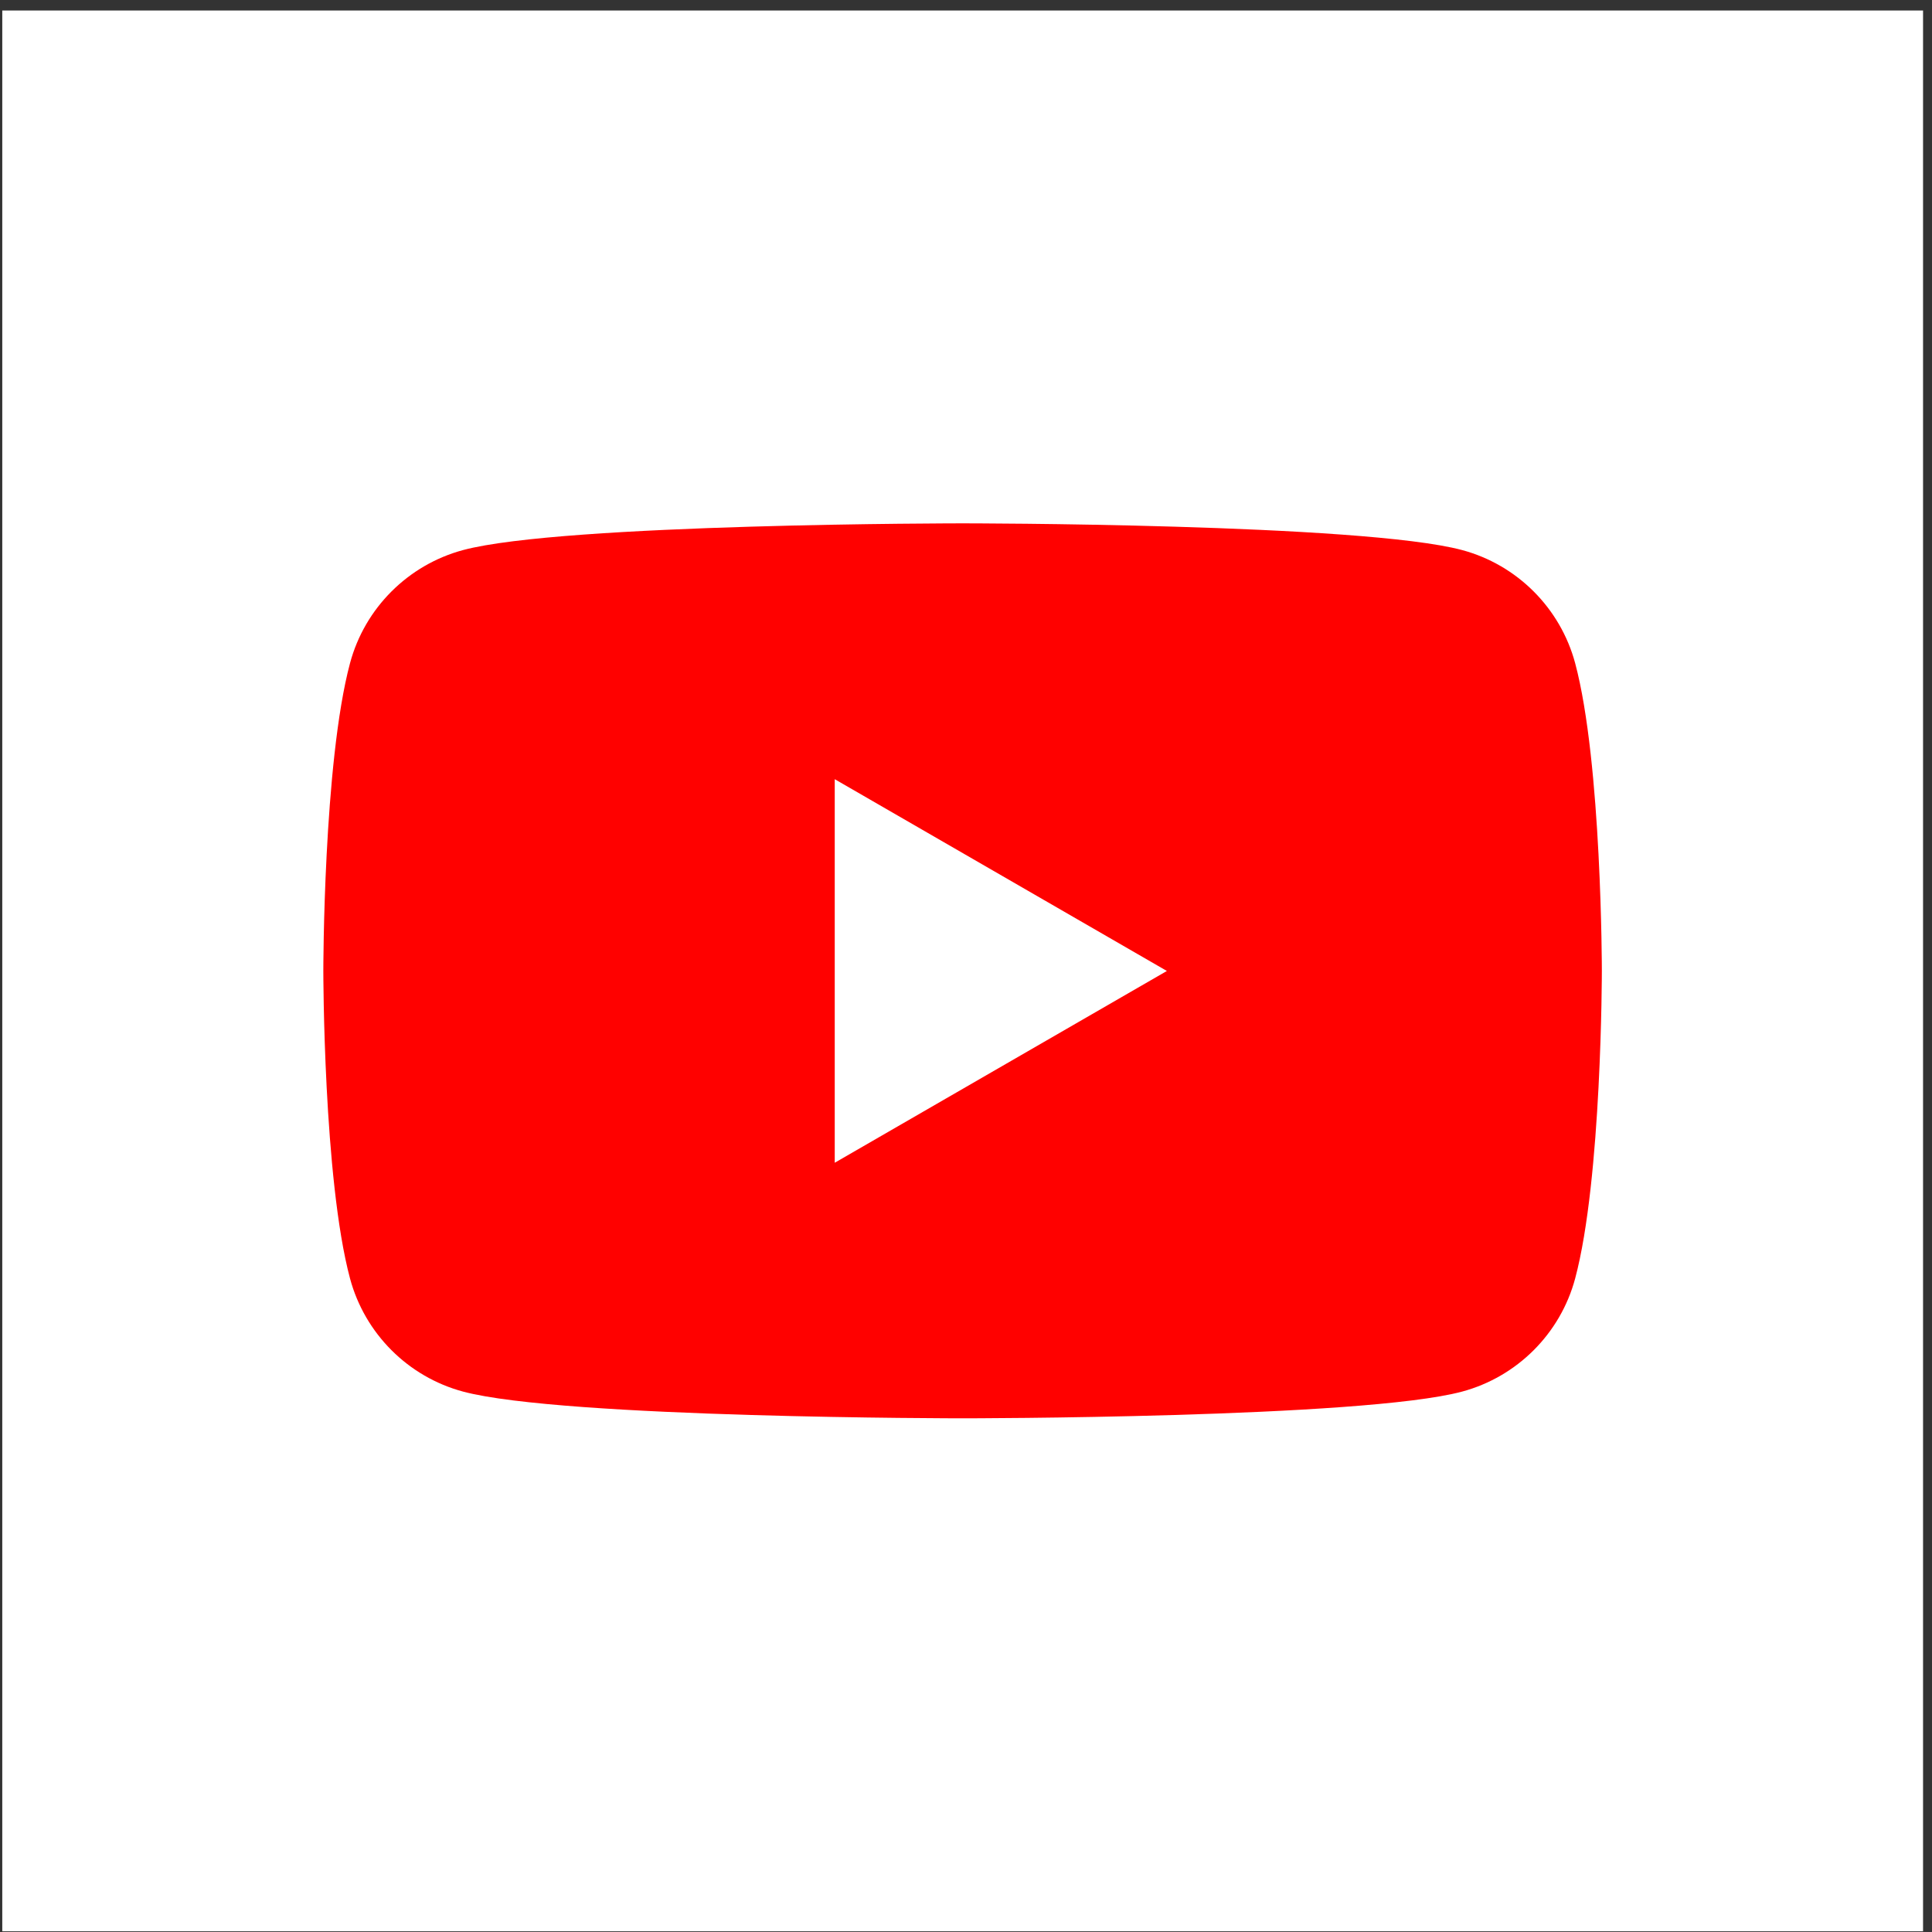 <?xml version="1.0" encoding="UTF-8"?> <svg xmlns="http://www.w3.org/2000/svg" width="136" height="136" viewBox="0 0 136 136" fill="none"><rect x="0" y="0" width="136" height="136" fill="#333333" stroke="none"/><path d="M135.37 0.74H0.16V135.95H135.37V0.74Z" fill="white"></path><path d="M110.88 46.68C109.84 42.81 106.8 39.76 102.92 38.72C95.9 36.84 67.76 36.84 67.76 36.84C67.76 36.84 39.62 36.84 32.6 38.72C28.73 39.76 25.68 42.8 24.64 46.68C22.76 53.7 22.76 68.34 22.76 68.34C22.76 68.34 22.76 82.98 24.64 90C25.68 93.87 28.72 96.92 32.6 97.96C39.62 99.84 67.76 99.84 67.76 99.84C67.76 99.84 95.9 99.84 102.92 97.96C106.79 96.92 109.84 93.88 110.88 90C112.76 82.98 112.76 68.34 112.76 68.34C112.76 68.34 112.76 53.7 110.88 46.68ZM58.76 81.85V54.85L82.14 68.35L58.76 81.85Z" fill="#FF0100"></path></svg> 